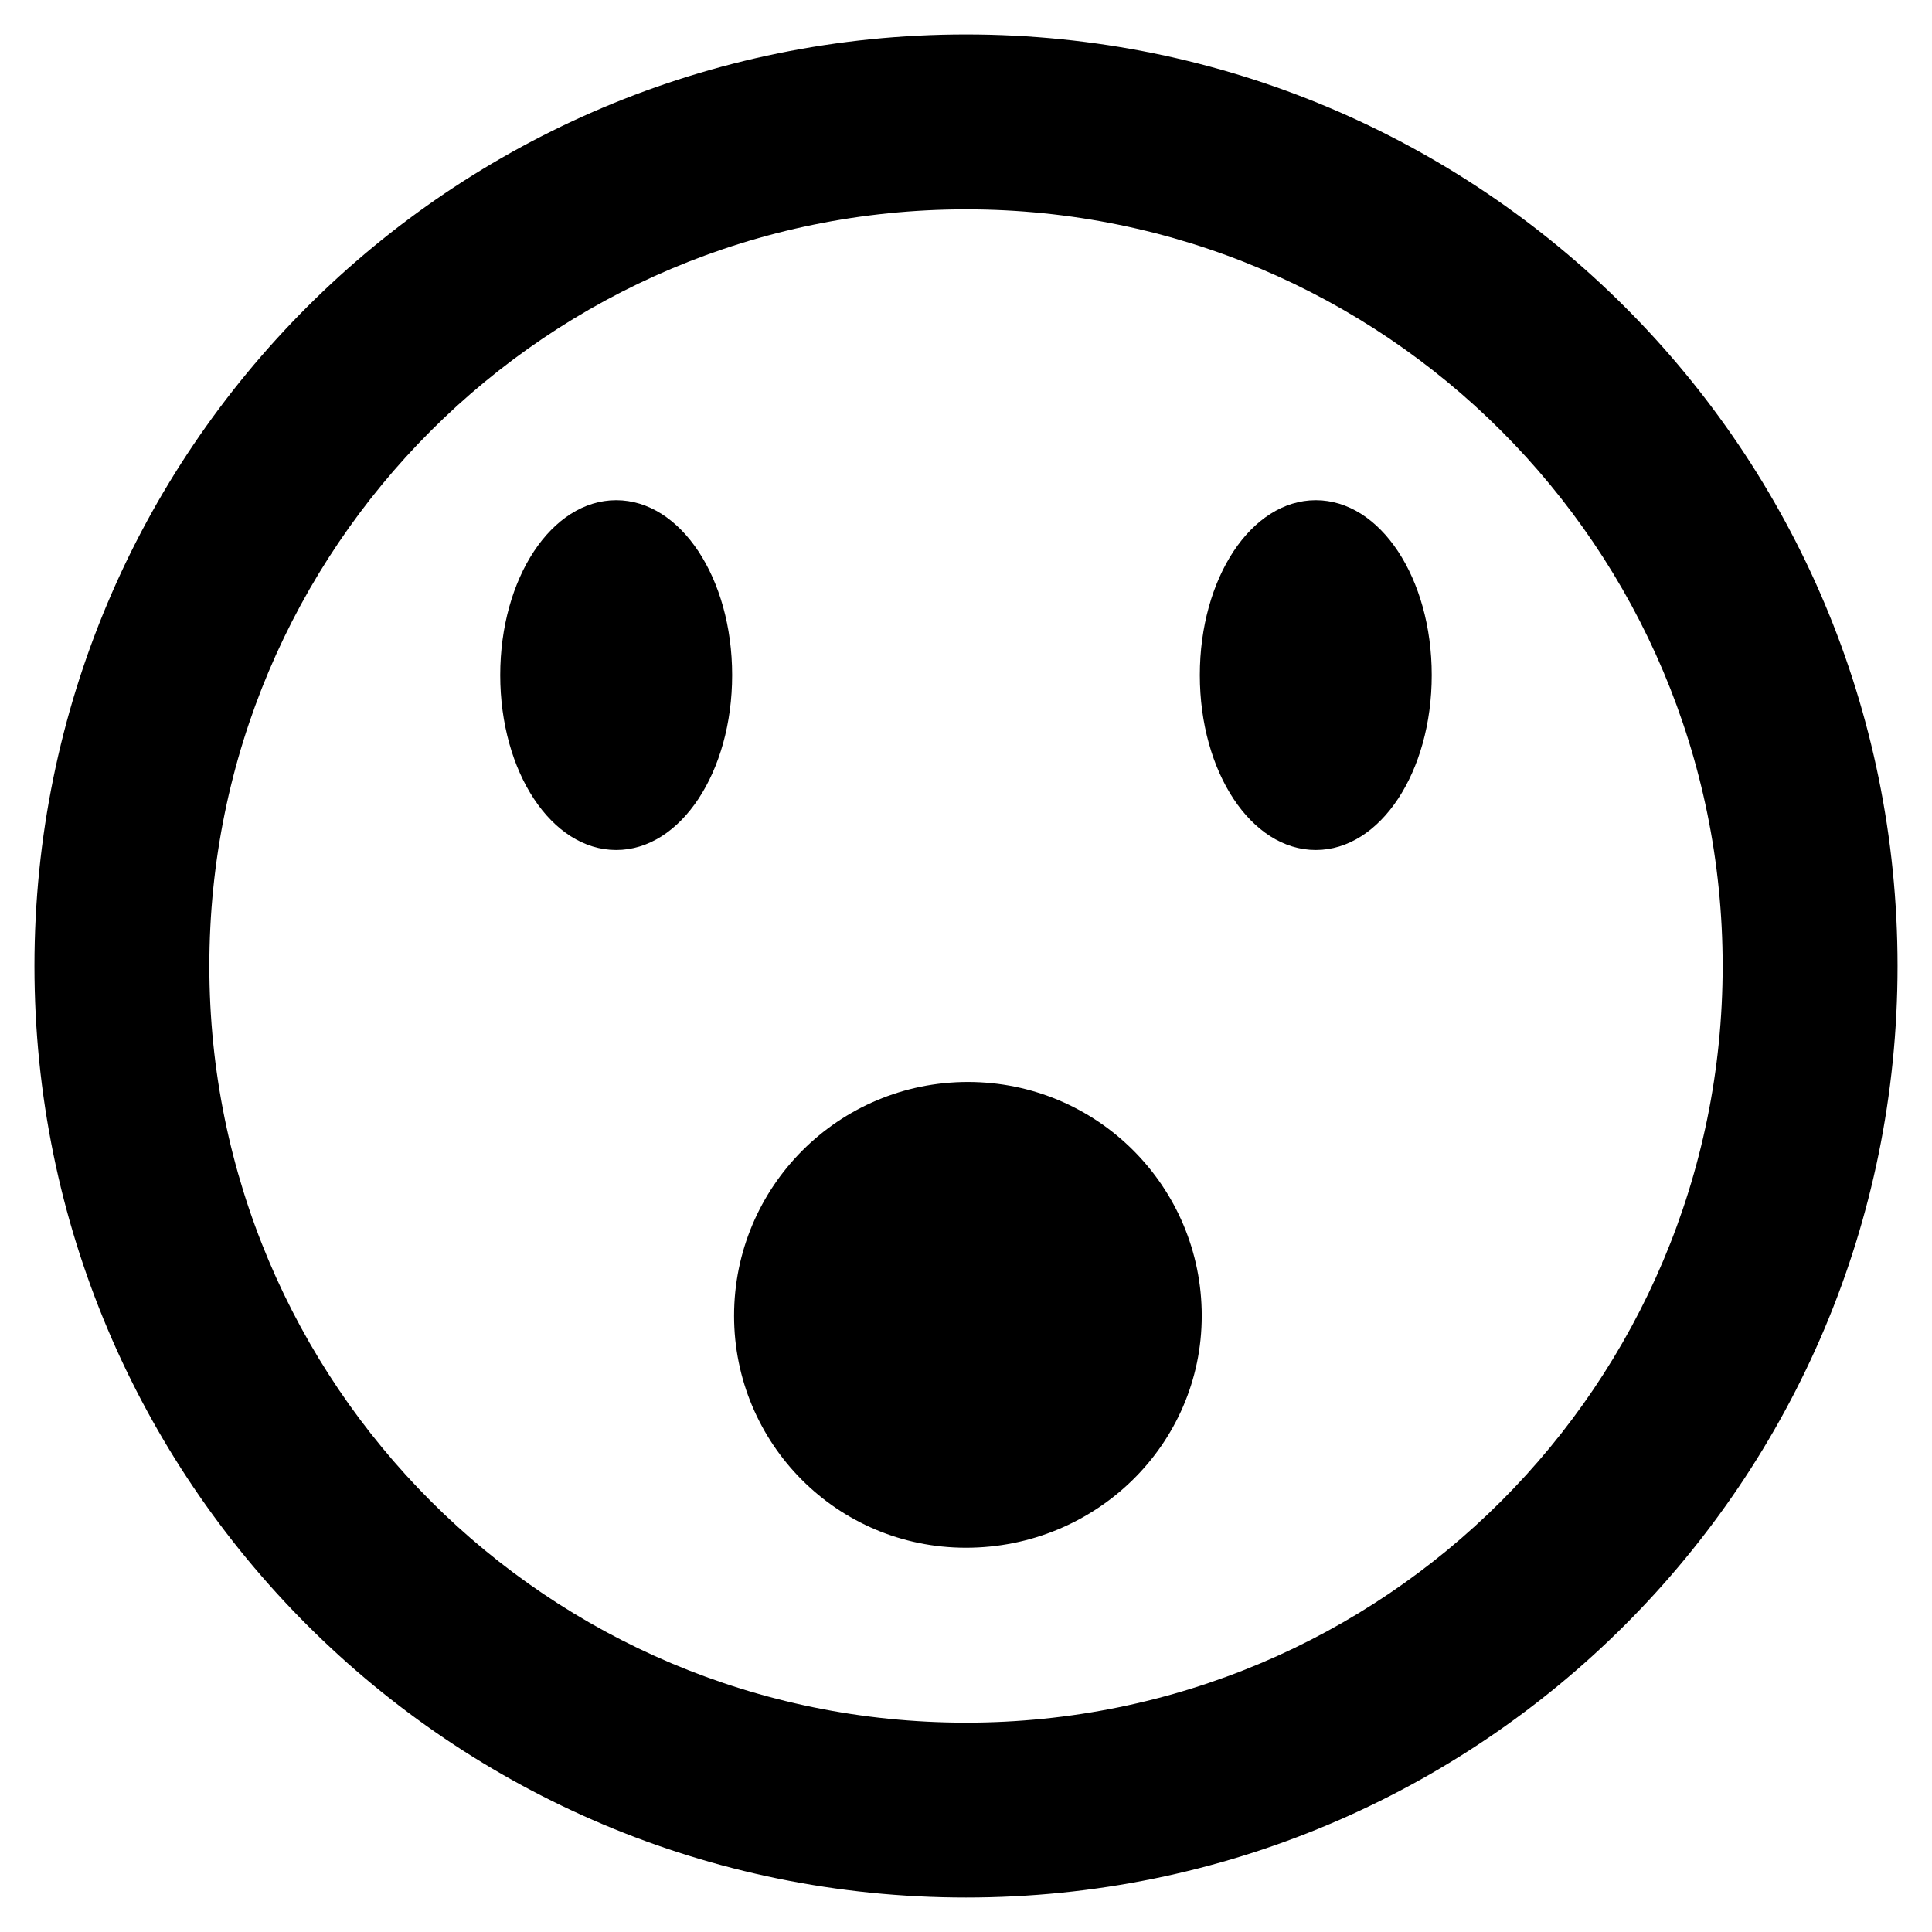 <?xml version="1.0" encoding="UTF-8"?>
<!-- Uploaded to: SVG Repo, www.svgrepo.com, Generator: SVG Repo Mixer Tools -->
<svg fill="#000000" width="800px" height="800px" version="1.1" viewBox="144 144 512 512" xmlns="http://www.w3.org/2000/svg">
 <path d="m400 646.86c136.53 0 246.87-110.34 246.87-246.87-0.004-136.53-110.34-246.86-246.87-246.86-136.54 0-246.87 110.33-246.87 246.87 0 136.53 110.33 246.86 246.87 246.86zm0-447.38c110.84 0 200.52 89.68 200.52 200.52 0 110.84-89.68 200.52-200.52 200.52-110.84 0-200.52-89.68-200.52-200.52 0-110.84 89.68-200.52 200.52-200.52zm-61.465 293.22c0-34.258 27.711-61.969 61.969-61.969 34.258 0 61.969 27.711 61.969 61.969 0 34.258-28.215 61.465-62.473 61.465-34.262 0-61.465-27.711-61.465-61.465zm123.43-169.79c0 25.695 13.602 46.352 30.73 46.352 17.129 0 30.73-20.656 30.73-46.352 0-25.695-13.602-46.352-30.73-46.352-17.129 0.004-30.73 20.66-30.73 46.352zm-185.4 0c0 25.695 13.602 46.352 30.73 46.352s30.73-20.656 30.73-46.352c0-25.695-13.602-46.352-30.73-46.352-17.129 0.004-30.73 20.66-30.73 46.352z"/>
</svg>